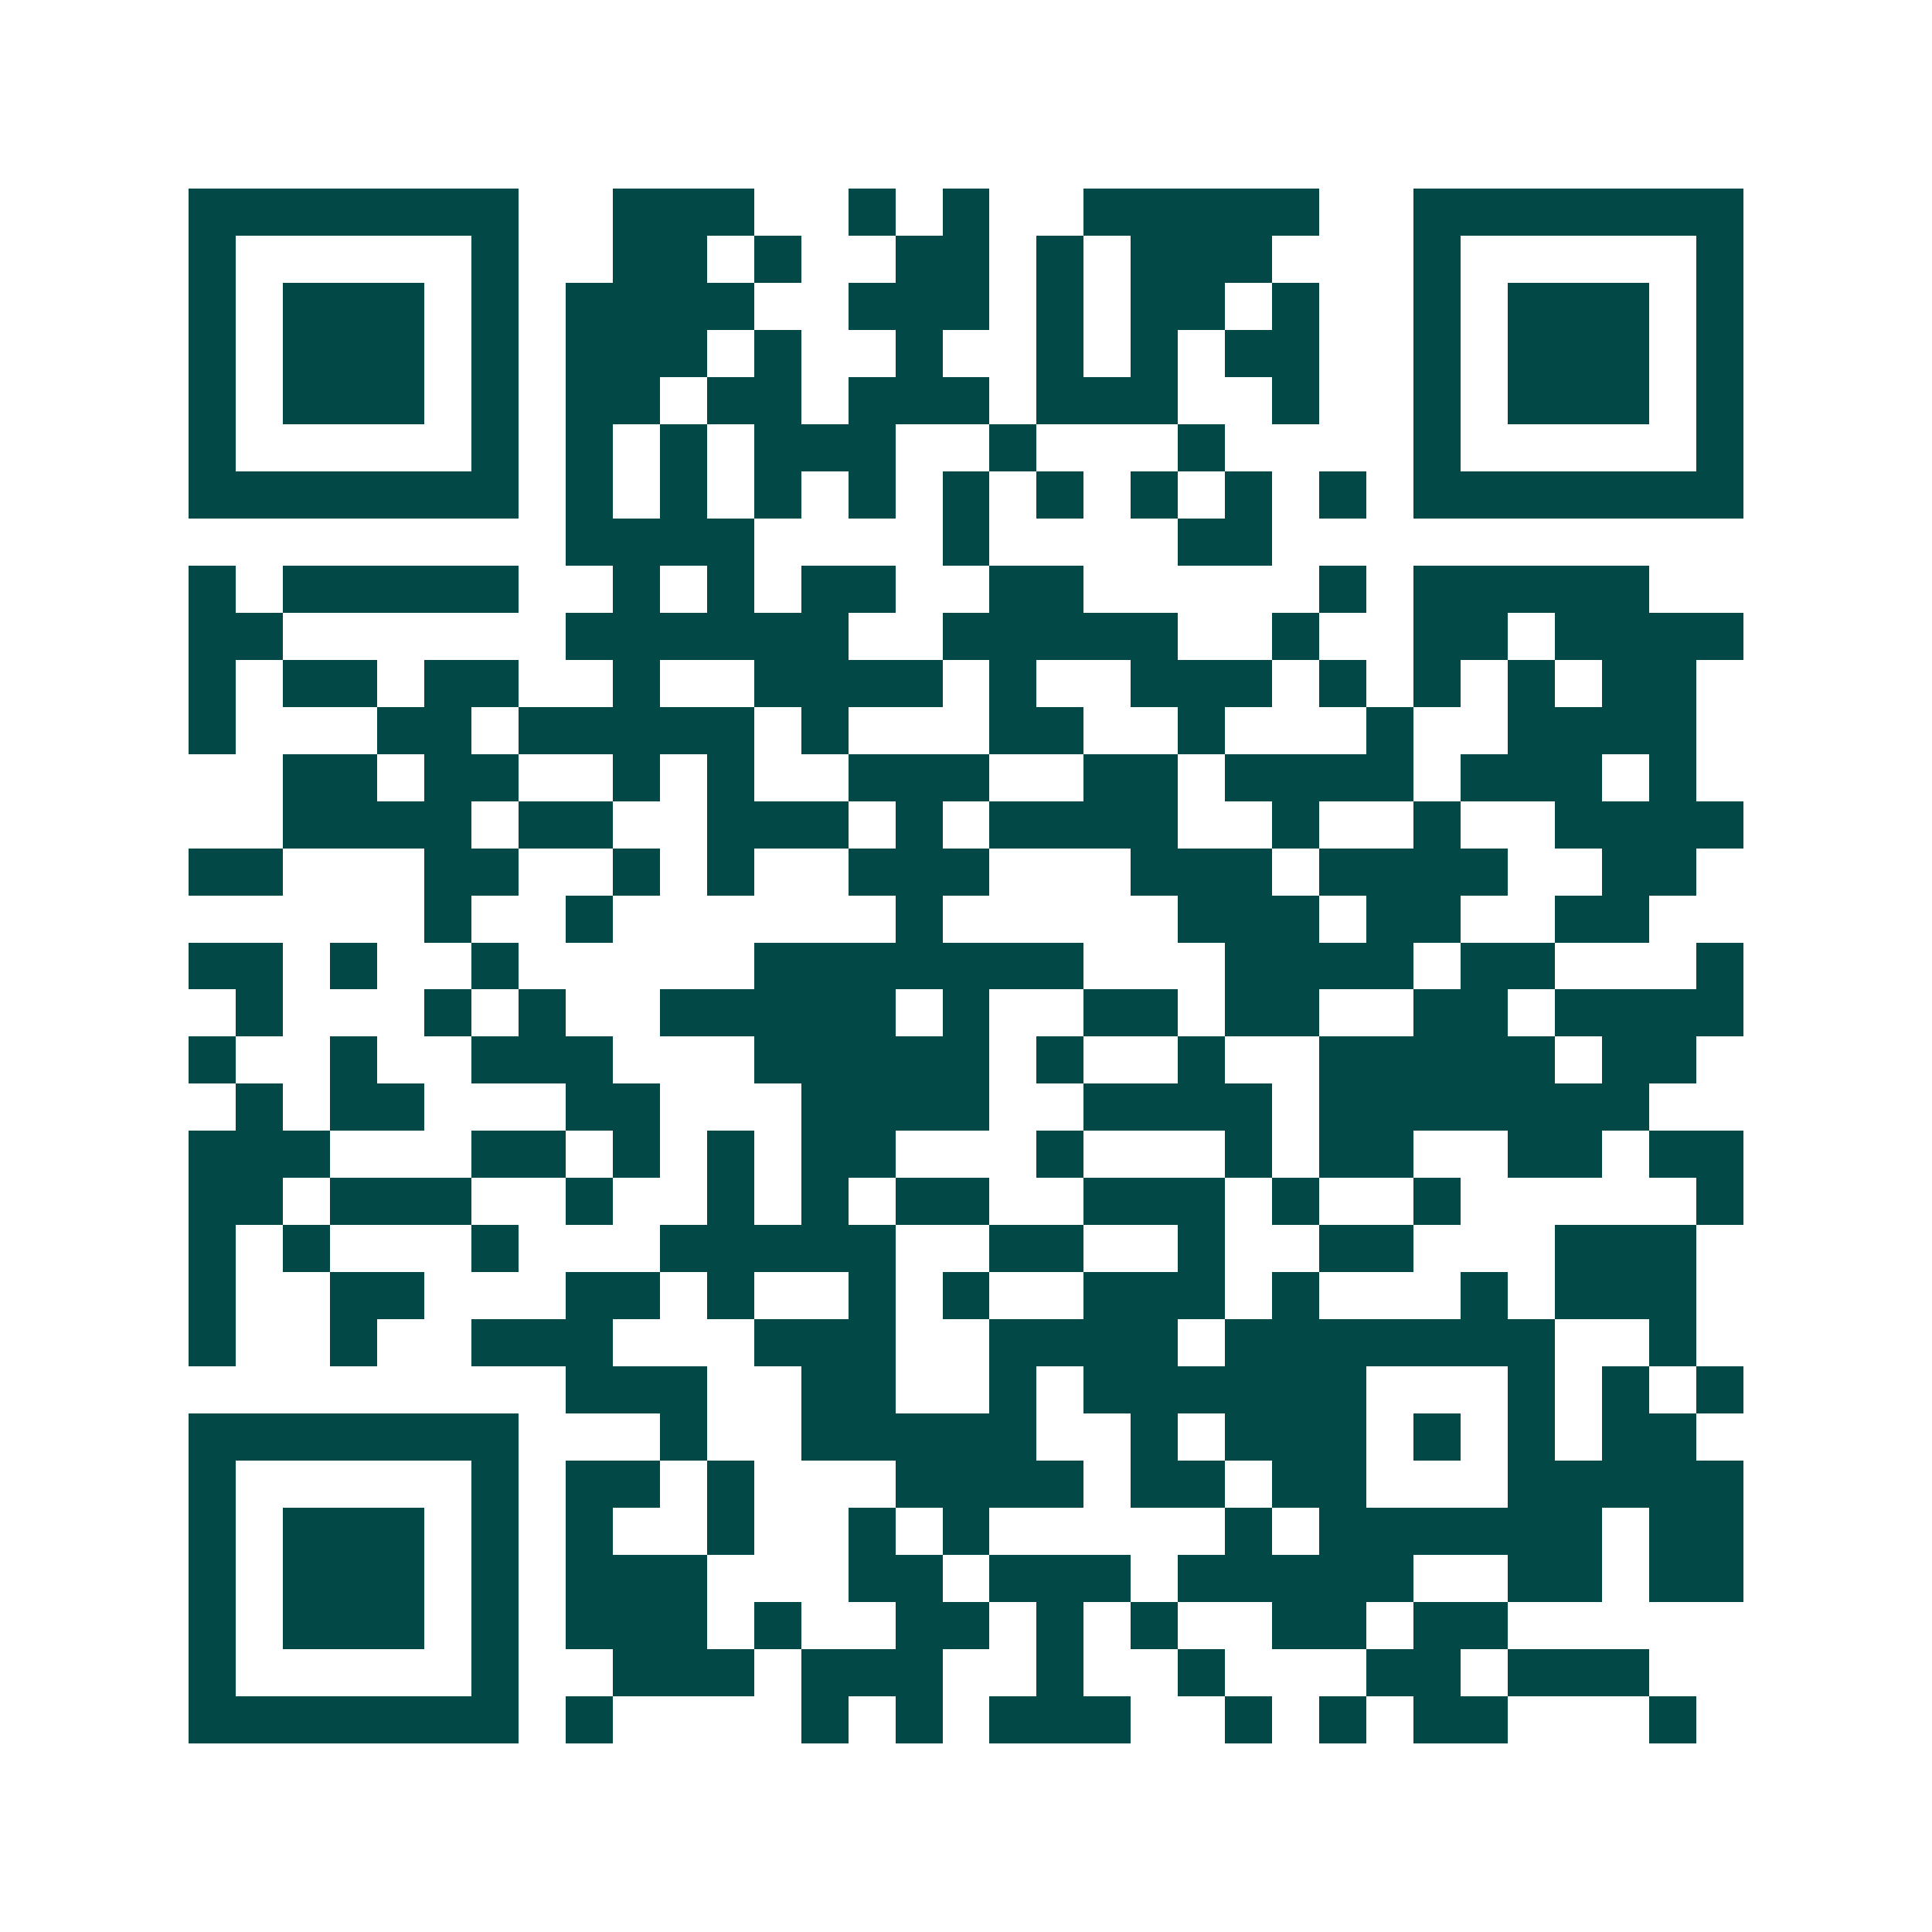 <svg xmlns="http://www.w3.org/2000/svg" width="200" height="200" viewBox="0 0 41 41" shape-rendering="crispEdges"><path fill="#ffffff" d="M0 0h41v41H0z"/><path stroke="#014847" d="M4 4.5h7m2 0h3m2 0h1m1 0h1m2 0h5m2 0h7M4 5.5h1m5 0h1m2 0h2m1 0h1m2 0h2m1 0h1m1 0h3m3 0h1m5 0h1M4 6.5h1m1 0h3m1 0h1m1 0h4m2 0h3m1 0h1m1 0h2m1 0h1m2 0h1m1 0h3m1 0h1M4 7.5h1m1 0h3m1 0h1m1 0h3m1 0h1m2 0h1m2 0h1m1 0h1m1 0h2m2 0h1m1 0h3m1 0h1M4 8.5h1m1 0h3m1 0h1m1 0h2m1 0h2m1 0h3m1 0h3m2 0h1m2 0h1m1 0h3m1 0h1M4 9.5h1m5 0h1m1 0h1m1 0h1m1 0h3m2 0h1m3 0h1m4 0h1m5 0h1M4 10.5h7m1 0h1m1 0h1m1 0h1m1 0h1m1 0h1m1 0h1m1 0h1m1 0h1m1 0h1m1 0h7M12 11.5h4m4 0h1m4 0h2M4 12.5h1m1 0h5m2 0h1m1 0h1m1 0h2m2 0h2m5 0h1m1 0h5M4 13.5h2m6 0h6m2 0h5m2 0h1m2 0h2m1 0h4M4 14.5h1m1 0h2m1 0h2m2 0h1m2 0h4m1 0h1m2 0h3m1 0h1m1 0h1m1 0h1m1 0h2M4 15.5h1m3 0h2m1 0h5m1 0h1m3 0h2m2 0h1m3 0h1m2 0h4M6 16.5h2m1 0h2m2 0h1m1 0h1m2 0h3m2 0h2m1 0h4m1 0h3m1 0h1M6 17.5h4m1 0h2m2 0h3m1 0h1m1 0h4m2 0h1m2 0h1m2 0h4M4 18.5h2m3 0h2m2 0h1m1 0h1m2 0h3m3 0h3m1 0h4m2 0h2M9 19.5h1m2 0h1m6 0h1m5 0h3m1 0h2m2 0h2M4 20.5h2m1 0h1m2 0h1m5 0h7m3 0h4m1 0h2m3 0h1M5 21.5h1m3 0h1m1 0h1m2 0h5m1 0h1m2 0h2m1 0h2m2 0h2m1 0h4M4 22.5h1m2 0h1m2 0h3m3 0h5m1 0h1m2 0h1m2 0h5m1 0h2M5 23.5h1m1 0h2m3 0h2m3 0h4m2 0h4m1 0h7M4 24.5h3m3 0h2m1 0h1m1 0h1m1 0h2m3 0h1m3 0h1m1 0h2m2 0h2m1 0h2M4 25.5h2m1 0h3m2 0h1m2 0h1m1 0h1m1 0h2m2 0h3m1 0h1m2 0h1m5 0h1M4 26.5h1m1 0h1m3 0h1m3 0h5m2 0h2m2 0h1m2 0h2m3 0h3M4 27.5h1m2 0h2m3 0h2m1 0h1m2 0h1m1 0h1m2 0h3m1 0h1m3 0h1m1 0h3M4 28.5h1m2 0h1m2 0h3m3 0h3m2 0h4m1 0h7m2 0h1M12 29.5h3m2 0h2m2 0h1m1 0h6m3 0h1m1 0h1m1 0h1M4 30.5h7m3 0h1m2 0h5m2 0h1m1 0h3m1 0h1m1 0h1m1 0h2M4 31.5h1m5 0h1m1 0h2m1 0h1m3 0h4m1 0h2m1 0h2m3 0h5M4 32.5h1m1 0h3m1 0h1m1 0h1m2 0h1m2 0h1m1 0h1m5 0h1m1 0h6m1 0h2M4 33.5h1m1 0h3m1 0h1m1 0h3m3 0h2m1 0h3m1 0h5m2 0h2m1 0h2M4 34.5h1m1 0h3m1 0h1m1 0h3m1 0h1m2 0h2m1 0h1m1 0h1m2 0h2m1 0h2M4 35.5h1m5 0h1m2 0h3m1 0h3m2 0h1m2 0h1m3 0h2m1 0h3M4 36.5h7m1 0h1m4 0h1m1 0h1m1 0h3m2 0h1m1 0h1m1 0h2m3 0h1"/></svg>
